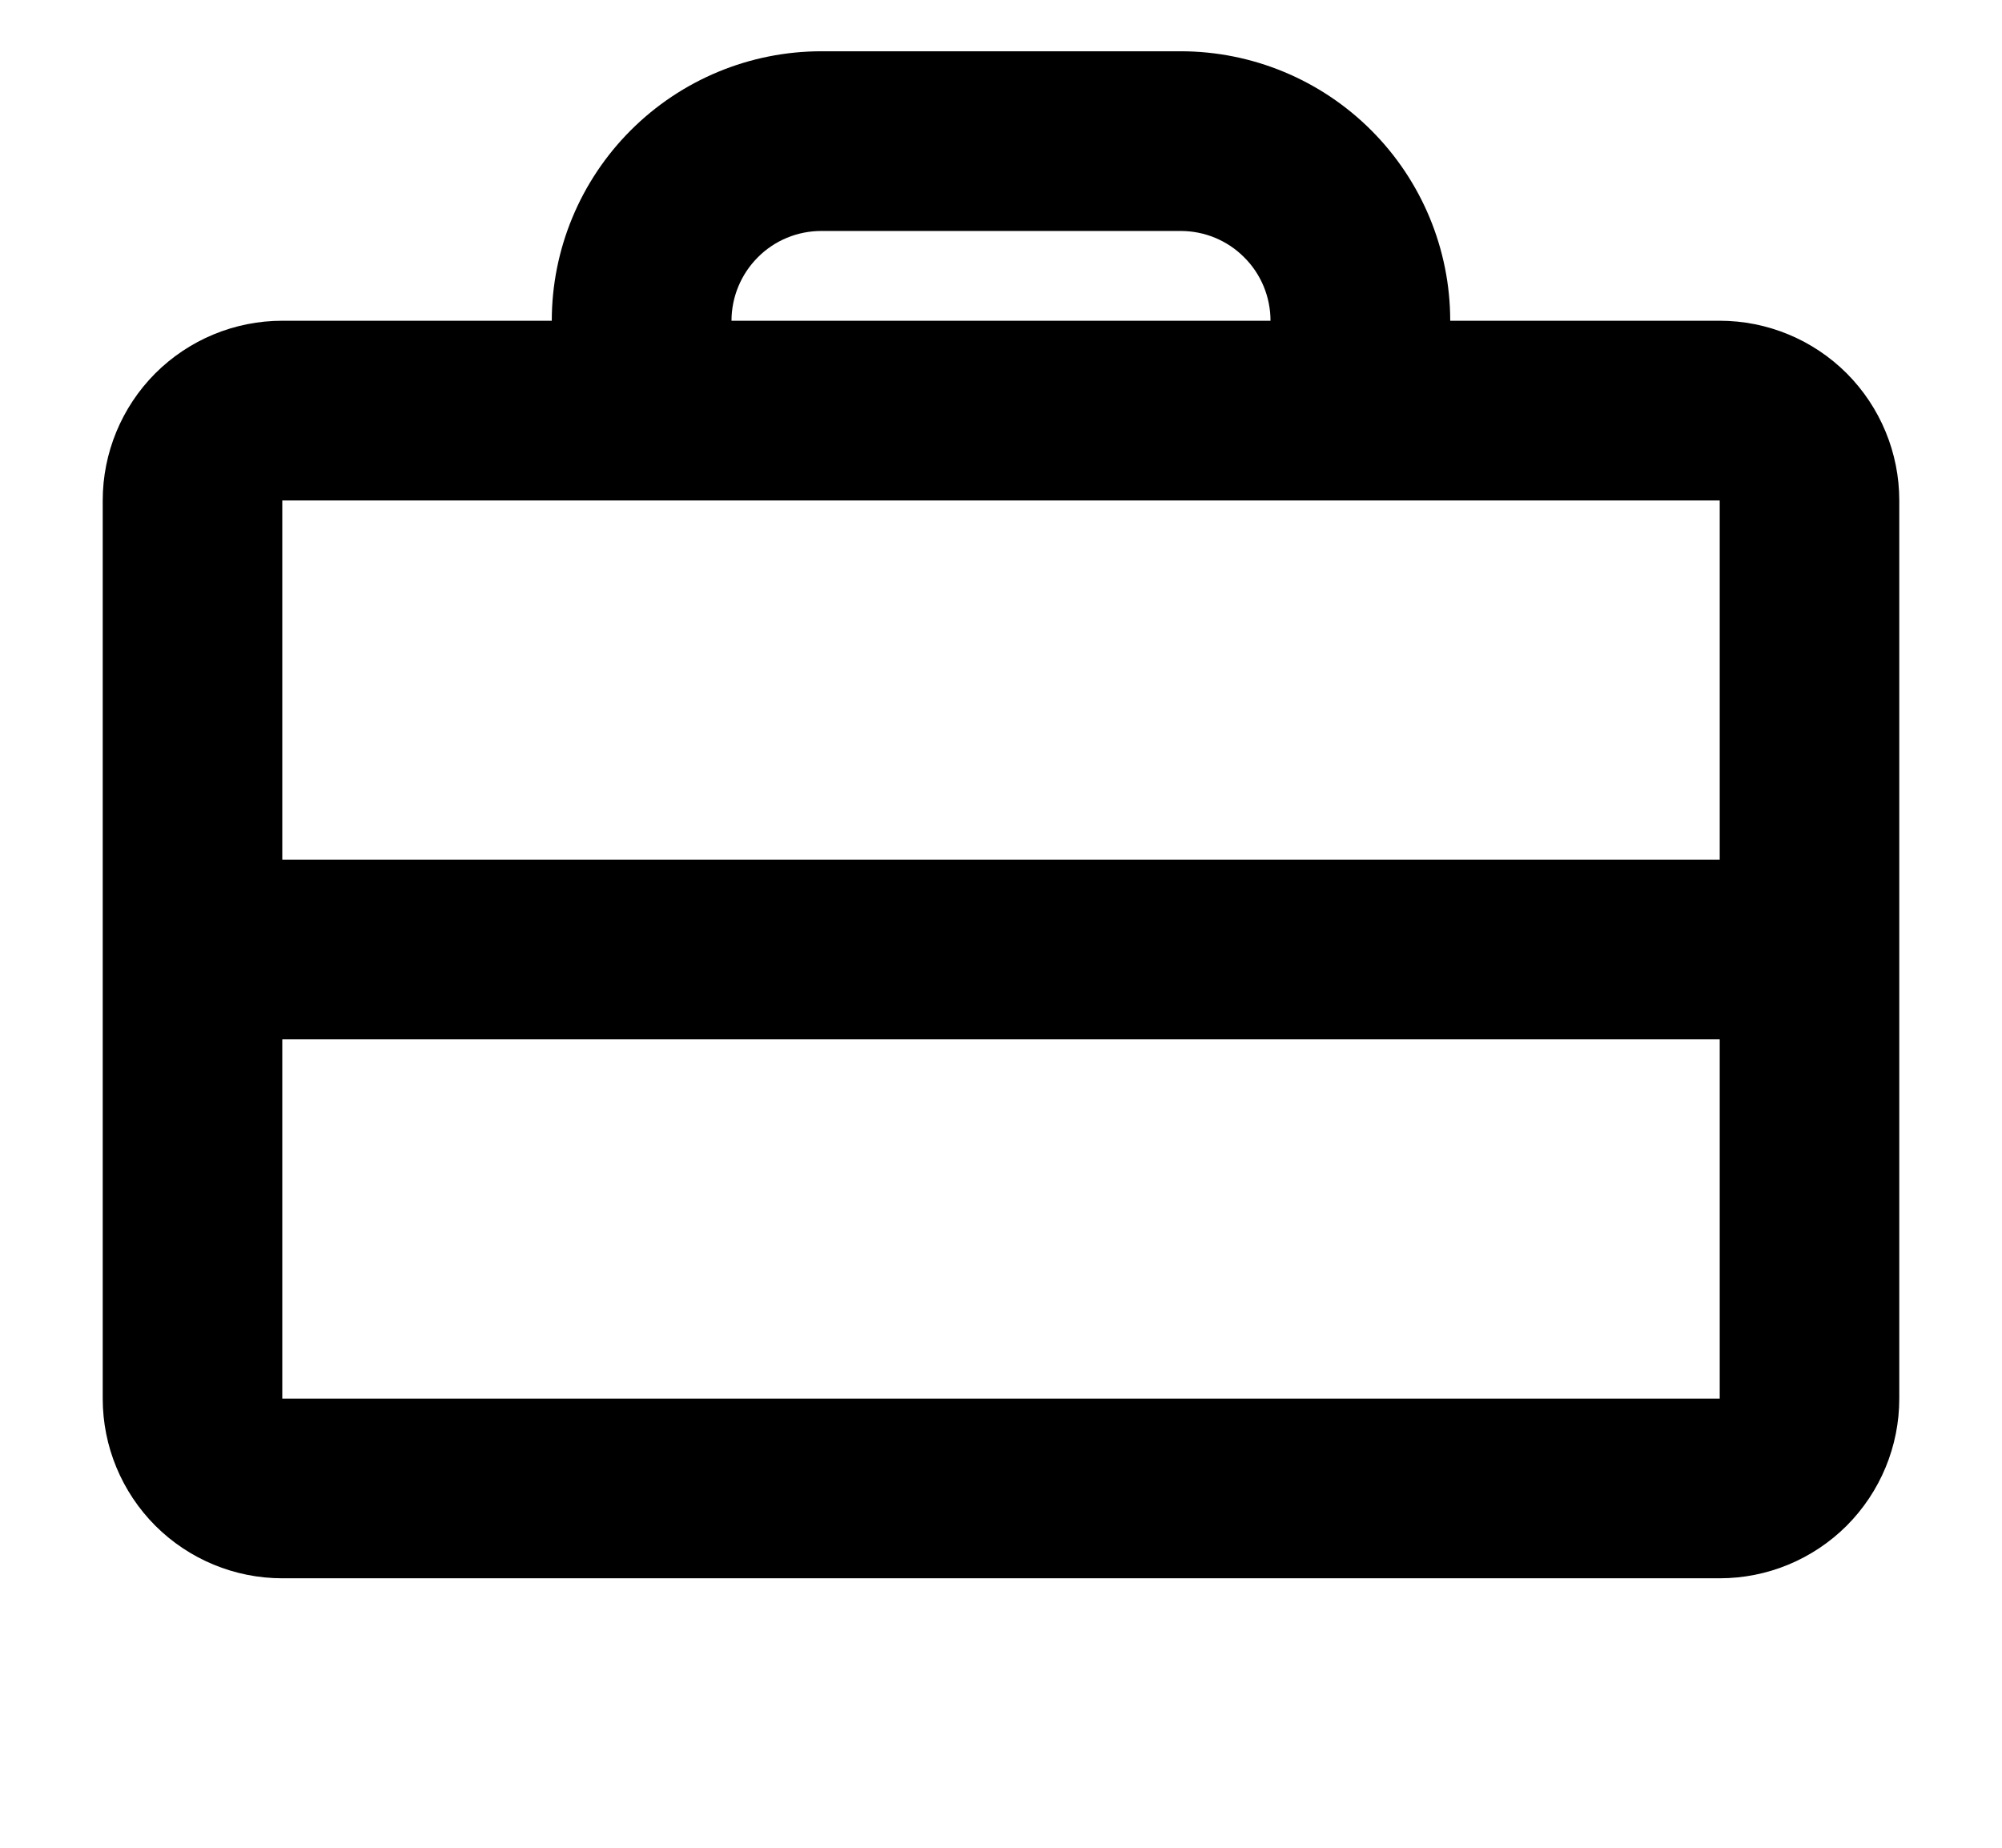 <svg width="13" height="12" viewBox="0 0 13 12" fill="none" xmlns="http://www.w3.org/2000/svg">
<path fill-rule="evenodd" clip-rule="evenodd" d="M5.333 0.333C4.869 0.333 4.424 0.518 4.096 0.846C3.768 1.174 3.583 1.619 3.583 2.083H1.833C1.524 2.083 1.227 2.206 1.008 2.425C0.79 2.644 0.667 2.941 0.667 3.25V9.083C0.667 9.393 0.79 9.689 1.008 9.908C1.227 10.127 1.524 10.25 1.833 10.25H11.167C11.476 10.25 11.773 10.127 11.992 9.908C12.21 9.689 12.333 9.393 12.333 9.083V3.25C12.333 2.941 12.21 2.644 11.992 2.425C11.773 2.206 11.476 2.083 11.167 2.083H9.417C9.417 1.619 9.232 1.174 8.904 0.846C8.576 0.518 8.131 0.333 7.667 0.333H5.333ZM5.333 1.5C5.179 1.5 5.03 1.561 4.921 1.671C4.812 1.78 4.75 1.929 4.75 2.083H8.25C8.25 1.929 8.189 1.78 8.079 1.671C7.97 1.561 7.821 1.5 7.667 1.5H5.333ZM11.167 3.25V5.583H1.833V3.25H11.167ZM1.833 6.75V9.083H11.167V6.75H1.833Z" fill="black"/>
</svg>
